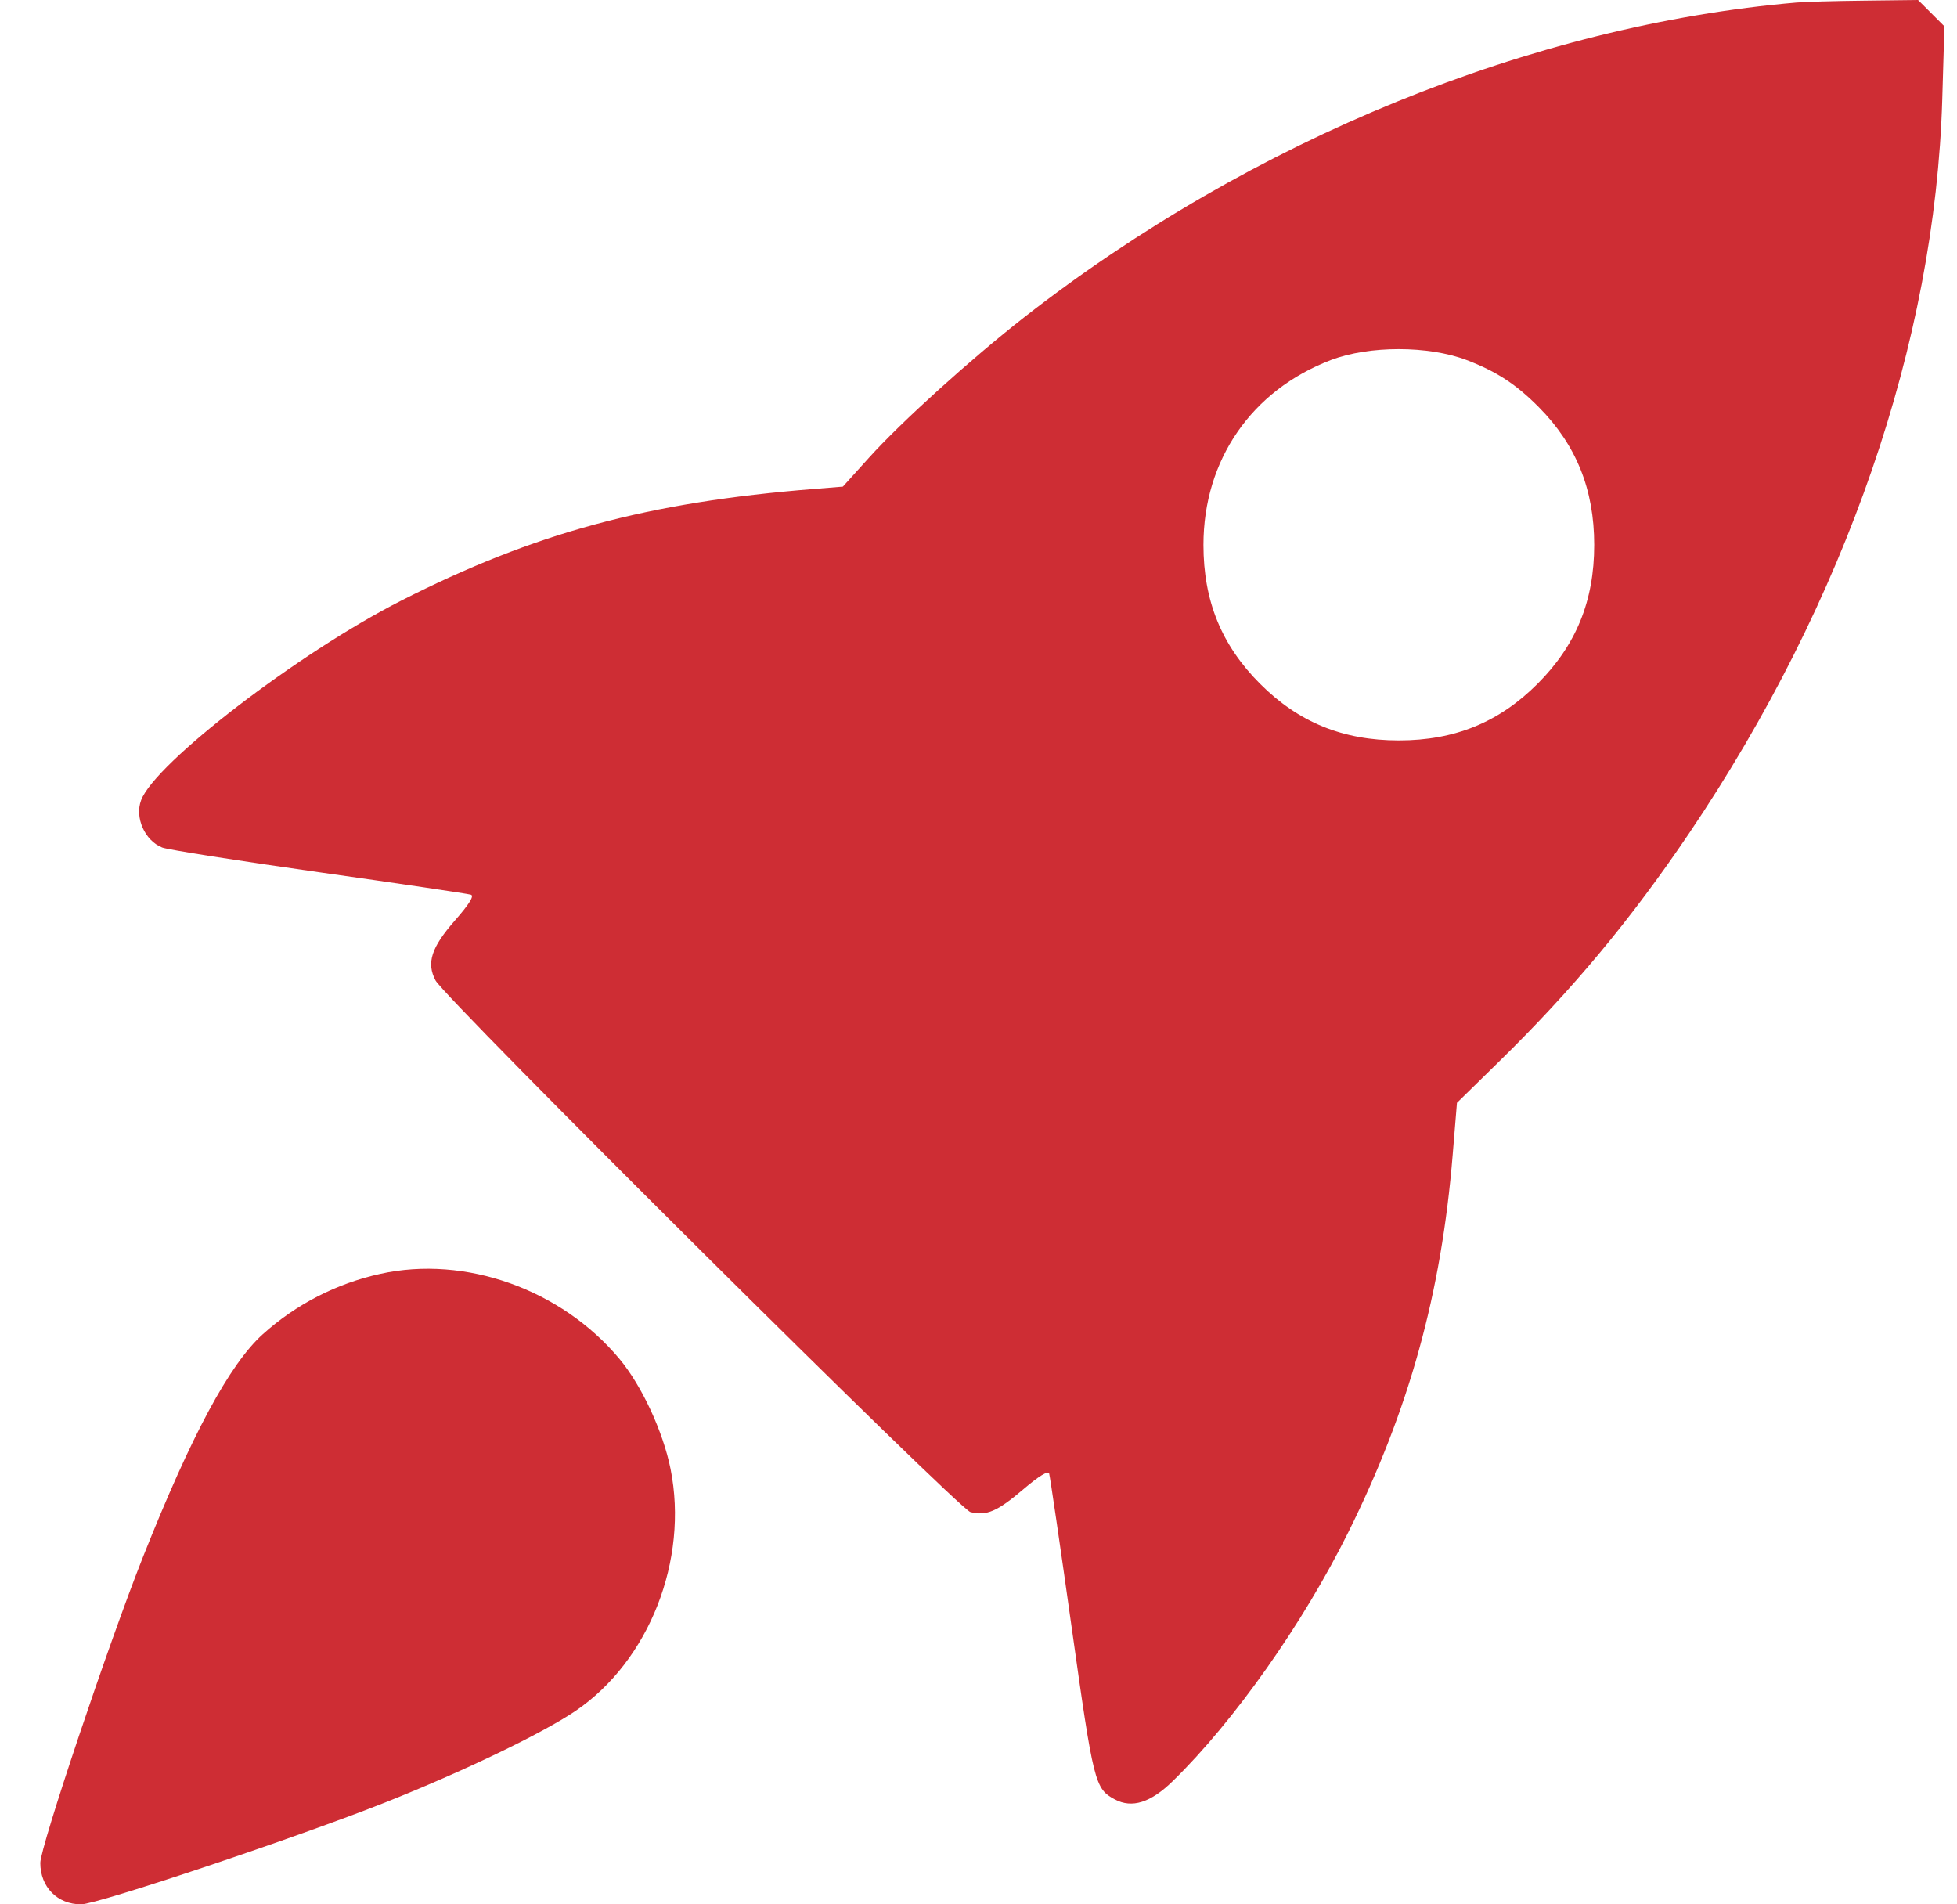 <svg width="37" height="36" viewBox="0 0 37 36" fill="none" xmlns="http://www.w3.org/2000/svg">
<path fill-rule="evenodd" clip-rule="evenodd" d="M33.966 0.048C28.976 0.475 23.668 2.638 19.364 5.998C18.355 6.787 17.034 7.981 16.428 8.654L15.936 9.199L15.394 9.243C12.245 9.494 10.103 10.073 7.577 11.359C5.644 12.342 2.931 14.425 2.668 15.127C2.544 15.457 2.738 15.892 3.067 16.022C3.171 16.063 4.506 16.273 6.032 16.489C7.559 16.704 8.851 16.896 8.904 16.914C8.969 16.936 8.872 17.092 8.601 17.401C8.154 17.911 8.059 18.204 8.234 18.534C8.417 18.881 18.129 28.532 18.348 28.585C18.653 28.66 18.853 28.574 19.346 28.155C19.646 27.9 19.817 27.796 19.836 27.857C19.852 27.907 20.044 29.215 20.261 30.762C20.675 33.714 20.7 33.814 21.077 34.016C21.402 34.19 21.757 34.078 22.176 33.667C23.337 32.533 24.636 30.691 25.493 28.963C26.644 26.645 27.251 24.448 27.465 21.832L27.546 20.848L28.336 20.074C29.727 18.713 30.835 17.383 31.937 15.75C34.898 11.363 36.585 6.472 36.721 1.884L36.762 0.498L36.513 0.249L36.264 0L35.255 0.012C34.701 0.018 34.12 0.034 33.966 0.048ZM27.73 6.807C28.293 7.022 28.663 7.263 29.095 7.699C29.802 8.412 30.141 9.254 30.141 10.301C30.141 11.36 29.799 12.197 29.07 12.926C28.342 13.655 27.505 13.997 26.447 13.997C25.388 13.997 24.551 13.655 23.823 12.926C23.094 12.197 22.753 11.36 22.753 10.301C22.753 8.697 23.661 7.38 25.164 6.806C25.886 6.531 27.004 6.531 27.73 6.807ZM7.192 24.081C6.362 24.263 5.601 24.654 4.97 25.221C4.34 25.788 3.618 27.13 2.703 29.434C2.055 31.066 0.762 34.918 0.762 35.216C0.762 35.672 1.084 36 1.533 36C1.843 36 5.637 34.728 7.293 34.07C8.769 33.483 10.262 32.764 10.884 32.342C12.274 31.397 13.022 29.491 12.678 27.77C12.536 27.062 12.134 26.195 11.711 25.688C10.612 24.372 8.798 23.727 7.192 24.081Z" fill="#CE2D34"/>
</svg>

